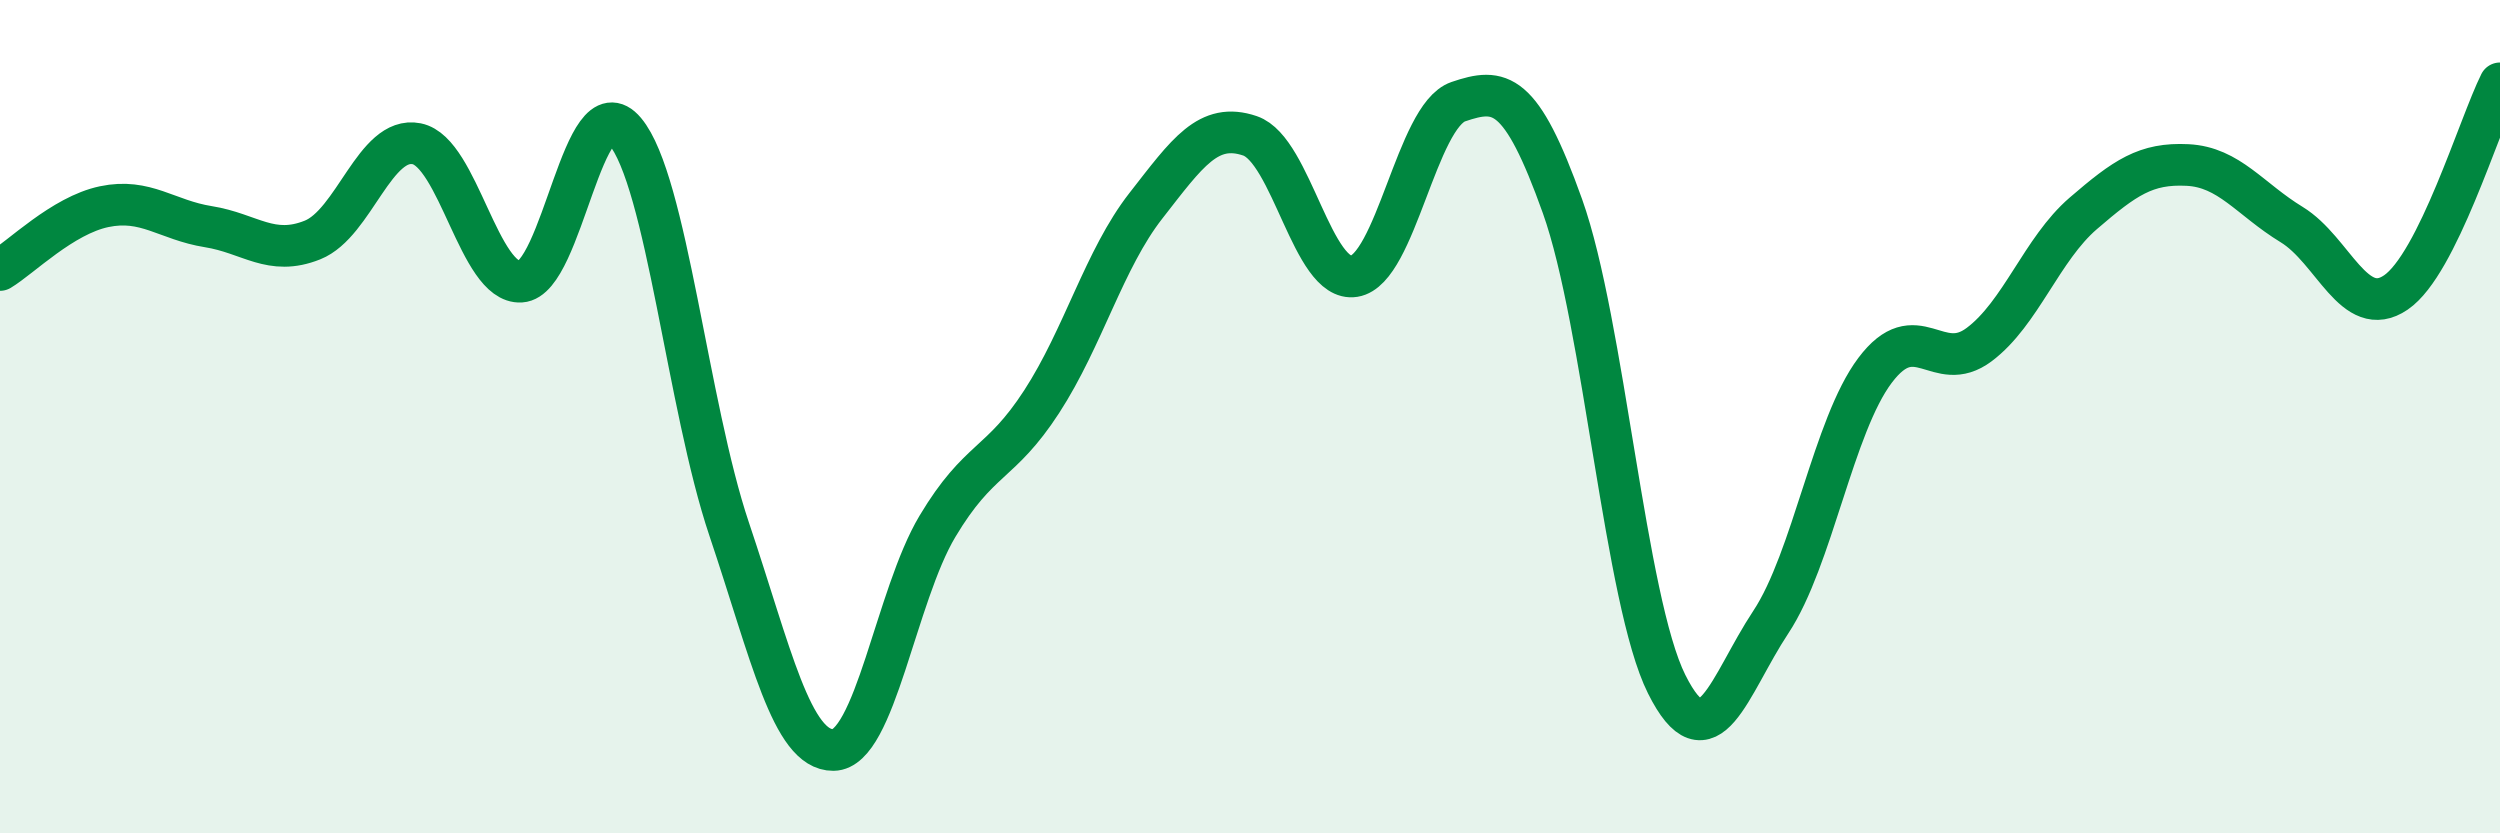 
    <svg width="60" height="20" viewBox="0 0 60 20" xmlns="http://www.w3.org/2000/svg">
      <path
        d="M 0,6.48 C 0.5,6.18 1.5,5.17 2.5,4.96 C 3.5,4.75 4,5.28 5,5.44 C 6,5.6 6.5,6.16 7.5,5.76 C 8.5,5.36 9,3.25 10,3.45 C 11,3.65 11.5,6.82 12.5,6.76 C 13.5,6.7 14,1.96 15,3.15 C 16,4.34 16.5,9.73 17.5,12.7 C 18.5,15.67 19,18.01 20,18 C 21,17.99 21.5,14.3 22.5,12.63 C 23.5,10.96 24,11.18 25,9.64 C 26,8.1 26.5,6.22 27.5,4.94 C 28.5,3.66 29,2.92 30,3.26 C 31,3.6 31.5,6.79 32.5,6.63 C 33.5,6.47 34,2.78 35,2.44 C 36,2.1 36.5,2.15 37.5,4.95 C 38.5,7.75 39,14.42 40,16.42 C 41,18.42 41.5,16.44 42.5,14.93 C 43.5,13.42 44,10.22 45,8.89 C 46,7.56 46.5,9.02 47.5,8.27 C 48.5,7.52 49,5.98 50,5.12 C 51,4.26 51.5,3.91 52.5,3.96 C 53.5,4.01 54,4.78 55,5.39 C 56,6 56.5,7.7 57.5,7.02 C 58.5,6.34 59.5,3 60,2L60 20L0 20Z"
        fill="#008740"
        opacity="0.1"
        stroke-linecap="round"
        stroke-linejoin="round"
      />
      <path
        d="M 0,6.48 C 0.5,6.18 1.5,5.17 2.5,4.96 C 3.5,4.75 4,5.28 5,5.44 C 6,5.6 6.5,6.16 7.5,5.76 C 8.5,5.36 9,3.25 10,3.45 C 11,3.65 11.5,6.82 12.5,6.76 C 13.5,6.7 14,1.96 15,3.15 C 16,4.34 16.5,9.73 17.5,12.7 C 18.5,15.67 19,18.01 20,18 C 21,17.99 21.5,14.3 22.5,12.63 C 23.5,10.96 24,11.18 25,9.64 C 26,8.1 26.5,6.22 27.5,4.94 C 28.5,3.66 29,2.92 30,3.26 C 31,3.6 31.5,6.79 32.5,6.63 C 33.5,6.47 34,2.78 35,2.44 C 36,2.1 36.5,2.15 37.5,4.95 C 38.5,7.75 39,14.42 40,16.42 C 41,18.42 41.5,16.44 42.5,14.93 C 43.5,13.42 44,10.22 45,8.89 C 46,7.56 46.5,9.02 47.5,8.27 C 48.5,7.52 49,5.98 50,5.12 C 51,4.26 51.5,3.91 52.5,3.96 C 53.5,4.01 54,4.78 55,5.39 C 56,6 56.5,7.7 57.5,7.02 C 58.5,6.34 59.5,3 60,2"
        stroke="#008740"
        stroke-width="1"
        fill="none"
        stroke-linecap="round"
        stroke-linejoin="round"
      />
    </svg>
  